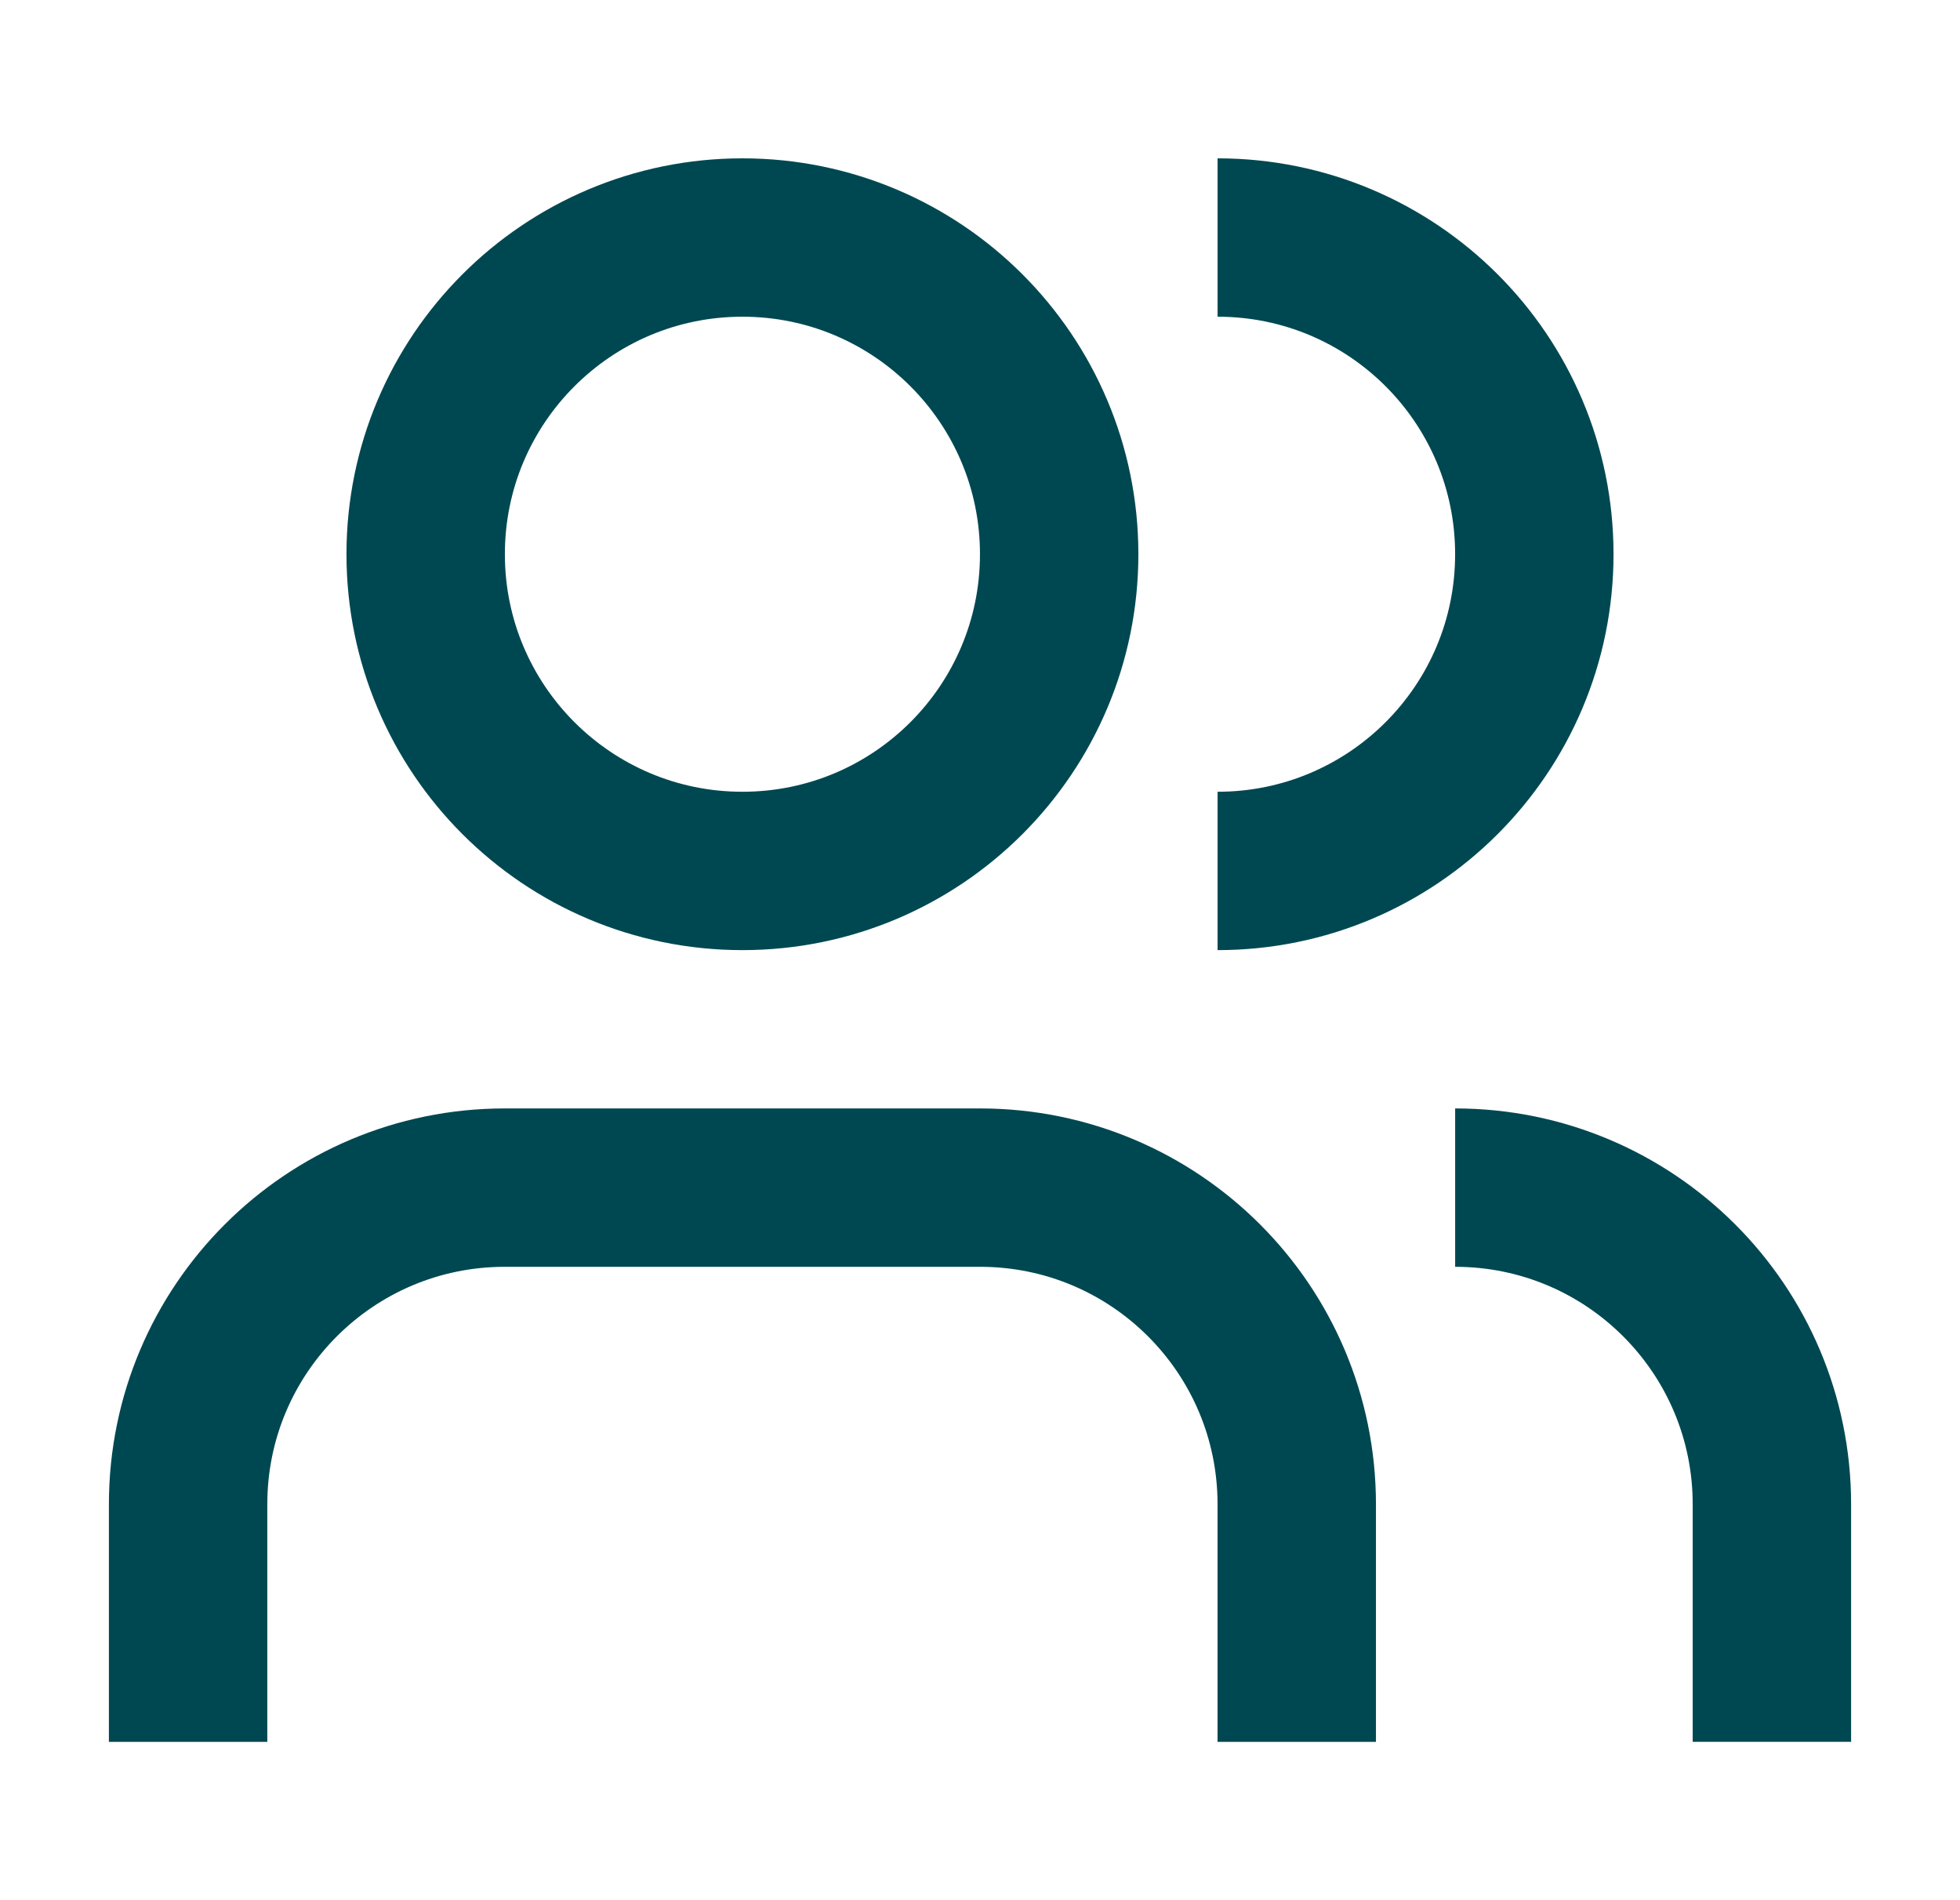 <svg width="33" height="32" viewBox="0 0 33 32" fill="none" xmlns="http://www.w3.org/2000/svg">
<path d="M21.833 28V25.333C21.833 22.387 19.447 20 16.5 20H8.5C5.553 20 3.167 22.387 3.167 25.333V28" stroke="#004851" stroke-width="2.667" stroke-linecap="square" stroke-linejoin="round"/>
<path d="M12.5 14.667C15.446 14.667 17.833 12.279 17.833 9.333C17.833 6.388 15.446 4 12.5 4C9.555 4 7.167 6.388 7.167 9.333C7.167 12.279 9.555 14.667 12.5 14.667Z" stroke="#004851" stroke-width="2.667" stroke-linecap="round" stroke-linejoin="round"/>
<path d="M24.5 20C27.447 20 29.833 22.387 29.833 25.333V29.333" stroke="#004851" stroke-width="2.667" stroke-linejoin="round"/>
<path d="M20.5 4C23.447 4 25.833 6.387 25.833 9.333C25.833 12.28 23.447 14.667 20.5 14.667" stroke="#004851" stroke-width="2.667" stroke-linejoin="round"/>
</svg>
